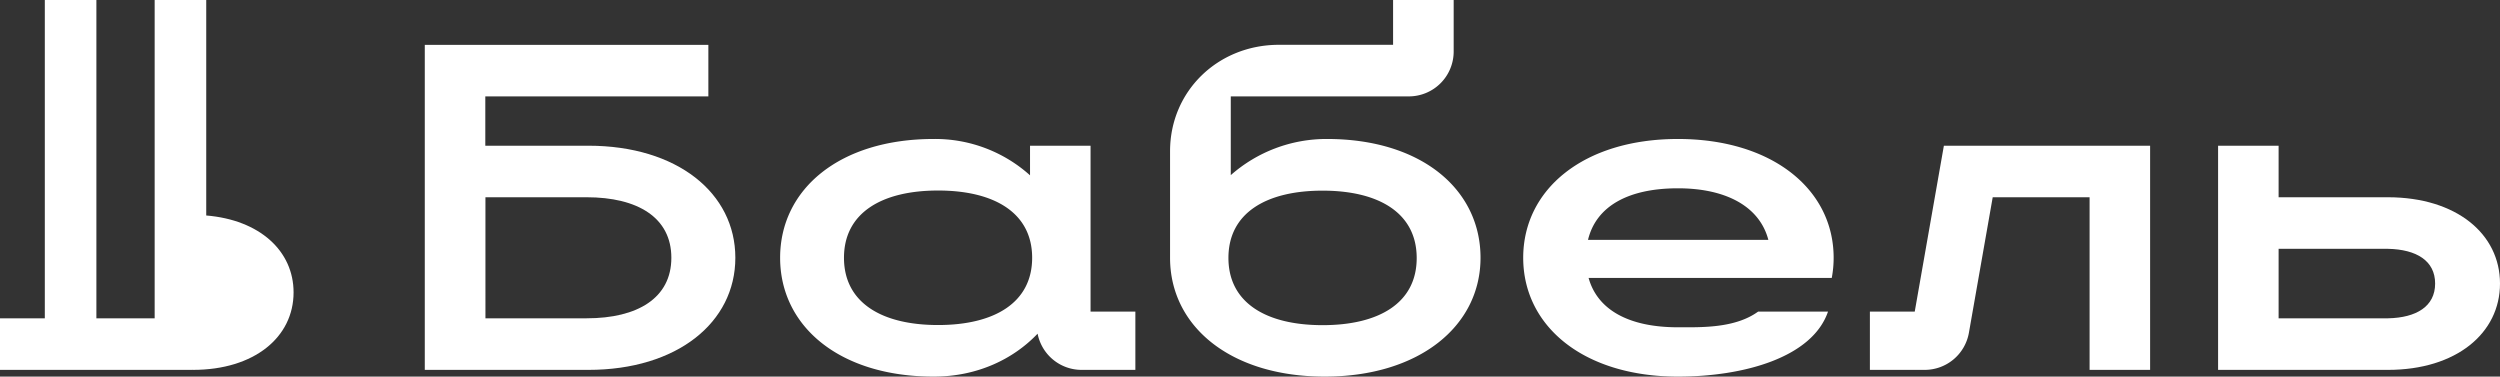 <?xml version="1.0" encoding="UTF-8"?> <svg xmlns="http://www.w3.org/2000/svg" viewBox="0 0 765.39 115.3"><rect x="0" y="0" width="765.39" height="115.3" fill="#333333" stroke="none"/> <defs> <style>.cls-1{fill:#fff;}</style> </defs> <g id="Слой_2" data-name="Слой 2"> <g id="Layer_1" data-name="Layer 1"> <g id="Layer_2" data-name="Layer 2"> <g id="Layer_2-2" data-name="Layer 2-2"> <path class="cls-1" d="M731.12,60.39H697.61V44.61H679.08v68.63h52c20.89,0,34.31-11.2,34.31-26.43S752,60.42,731.12,60.39m0,37.06H697.61V76.18h33.51c8.67.18,14.41,3.63,14.41,10.63s-5.74,10.46-14.41,10.64"></path> <path class="cls-1" d="M586.21,95.39H572.48v17.85h16.79a13.74,13.74,0,0,0,13.52-11.35l7.29-41.5h29.66v52.85h18.53V44.61H595.13Z"></path> <path class="cls-1" d="M513.71,42.55c-28.84,0-47.37,15.39-47.37,36.37s18.53,36.38,47.37,36.38c20.14,0,41.15-5.84,45.95-19.91H538.27c-7.09,5.15-17.38,4.81-24.56,4.81-15,0-24.62-5.31-27.35-15.1H560.8a32.91,32.91,0,0,0,.58-6.18c0-21-18.86-36.37-47.67-36.37M486.18,73.43c2.47-10.23,12.22-15.78,27.53-15.78,14.7,0,25,5.55,27.68,15.78Z"></path> <path class="cls-1" d="M406.29,42.55a44.26,44.26,0,0,0-29.48,11.07V29.51h54.51a13.73,13.73,0,0,0,13.73-13.73h0V0H426.5V13.72h-35c-18.53,0-33.28,14.07-33.28,32.6v32.6c0,21,18.52,36.38,47.35,36.38s47.7-15.39,47.7-36.38-18.19-36.37-47-36.37m-1.36,57c-17.29,0-28.82-6.86-28.82-20.59s11.53-20.59,28.82-20.59S433.73,65.24,433.73,79,422.2,99.55,404.91,99.55"></path> <path class="cls-1" d="M333.88,44.61H315.35v9.07a43.41,43.41,0,0,0-29.51-11.13c-28.83,0-47,15.39-47,36.37s18.18,36.38,47,36.38c13.51,0,24.5-5.45,31.83-13.14a13.71,13.71,0,0,0,13.46,11.08H347.6V95.39H333.88ZM287.2,99.51c-17.29,0-28.81-6.86-28.81-20.59s11.52-20.59,28.81-20.59S316,65.2,316,78.92s-11.51,20.59-28.8,20.59"></path> <path class="cls-1" d="M180.13,44.61H148.58V29.51h68.29V13.73H130.05v99.51h50.08c27.19,0,45-14.52,45-34.32s-17.78-34.31-45-34.31m-.51,52.84h-31V60.39h31c15.55,0,25.92,6.18,25.92,18.53s-10.37,18.53-25.92,18.53"></path> <path class="cls-1" d="M63.14,66V0H47.35V97.45H29.51V0H13.72V97.45H0v15.79H59l.08-.08v.08c18.76,0,30.8-10,30.8-23.72,0-12.66-10.33-22.2-26.76-23.55"></path> </g> </g> </g> </g> </svg> 